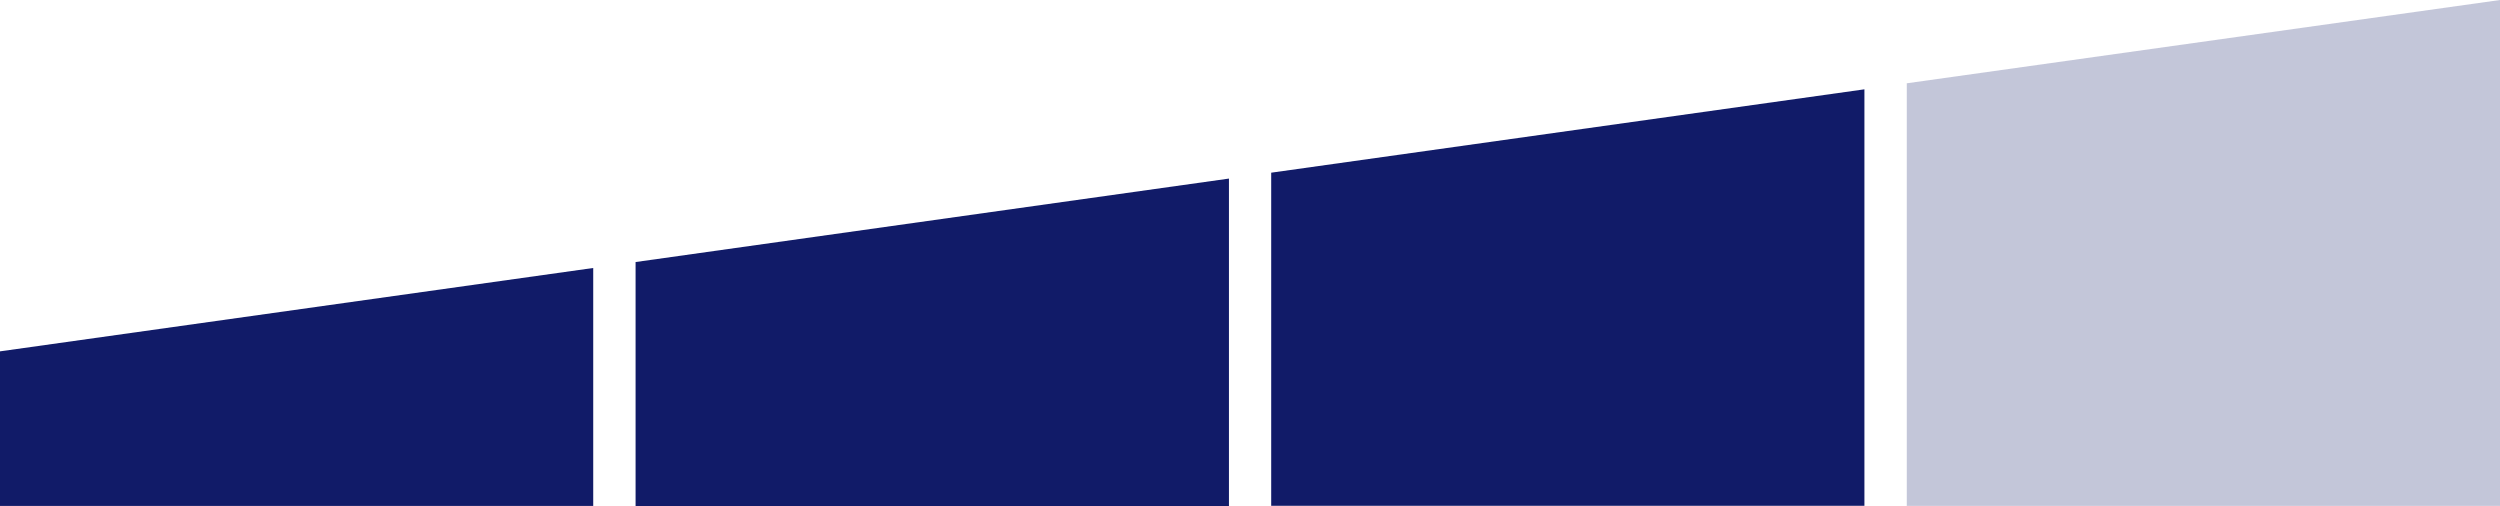 <svg id="Group_957" data-name="Group 957" xmlns="http://www.w3.org/2000/svg" xmlns:xlink="http://www.w3.org/1999/xlink" width="87.05" height="17.617" viewBox="0 0 87.05 17.617">
  <defs>
    <clipPath id="clip-path">
      <rect id="Rectangle_940" data-name="Rectangle 940" width="87.05" height="17.617" fill="none"/>
    </clipPath>
    <clipPath id="clip-path-2">
      <rect id="Rectangle_939" data-name="Rectangle 939" width="20.656" height="17.617" fill="none"/>
    </clipPath>
  </defs>
  <path id="Path_463" data-name="Path 463" d="M0,38.757V44.14H20.656V35.854Z" transform="translate(0 -26.523)" fill="#111b68"/>
  <path id="Path_464" data-name="Path 464" d="M85.039,26.806V35.3H105.7V23.9Z" transform="translate(-62.908 -17.682)" fill="#111b68"/>
  <path id="Path_465" data-name="Path 465" d="M170.078,14.854v11.6h20.656V11.951Z" transform="translate(-125.815 -8.841)" fill="#111b68"/>
  <g id="Group_955" data-name="Group 955" transform="translate(0 0)" clip-path="url(#clip-path)">
    <g id="Group_954" data-name="Group 954" transform="translate(66.394 0)" opacity="0.25">
      <g id="Group_953" data-name="Group 953">
        <g id="Group_952" data-name="Group 952" clip-path="url(#clip-path-2)">
          <path id="Path_466" data-name="Path 466" d="M255.118,2.9V17.617h20.656V0Z" transform="translate(-255.118 0)" fill="#111b68"/>
        </g>
      </g>
    </g>
  </g>
</svg>
